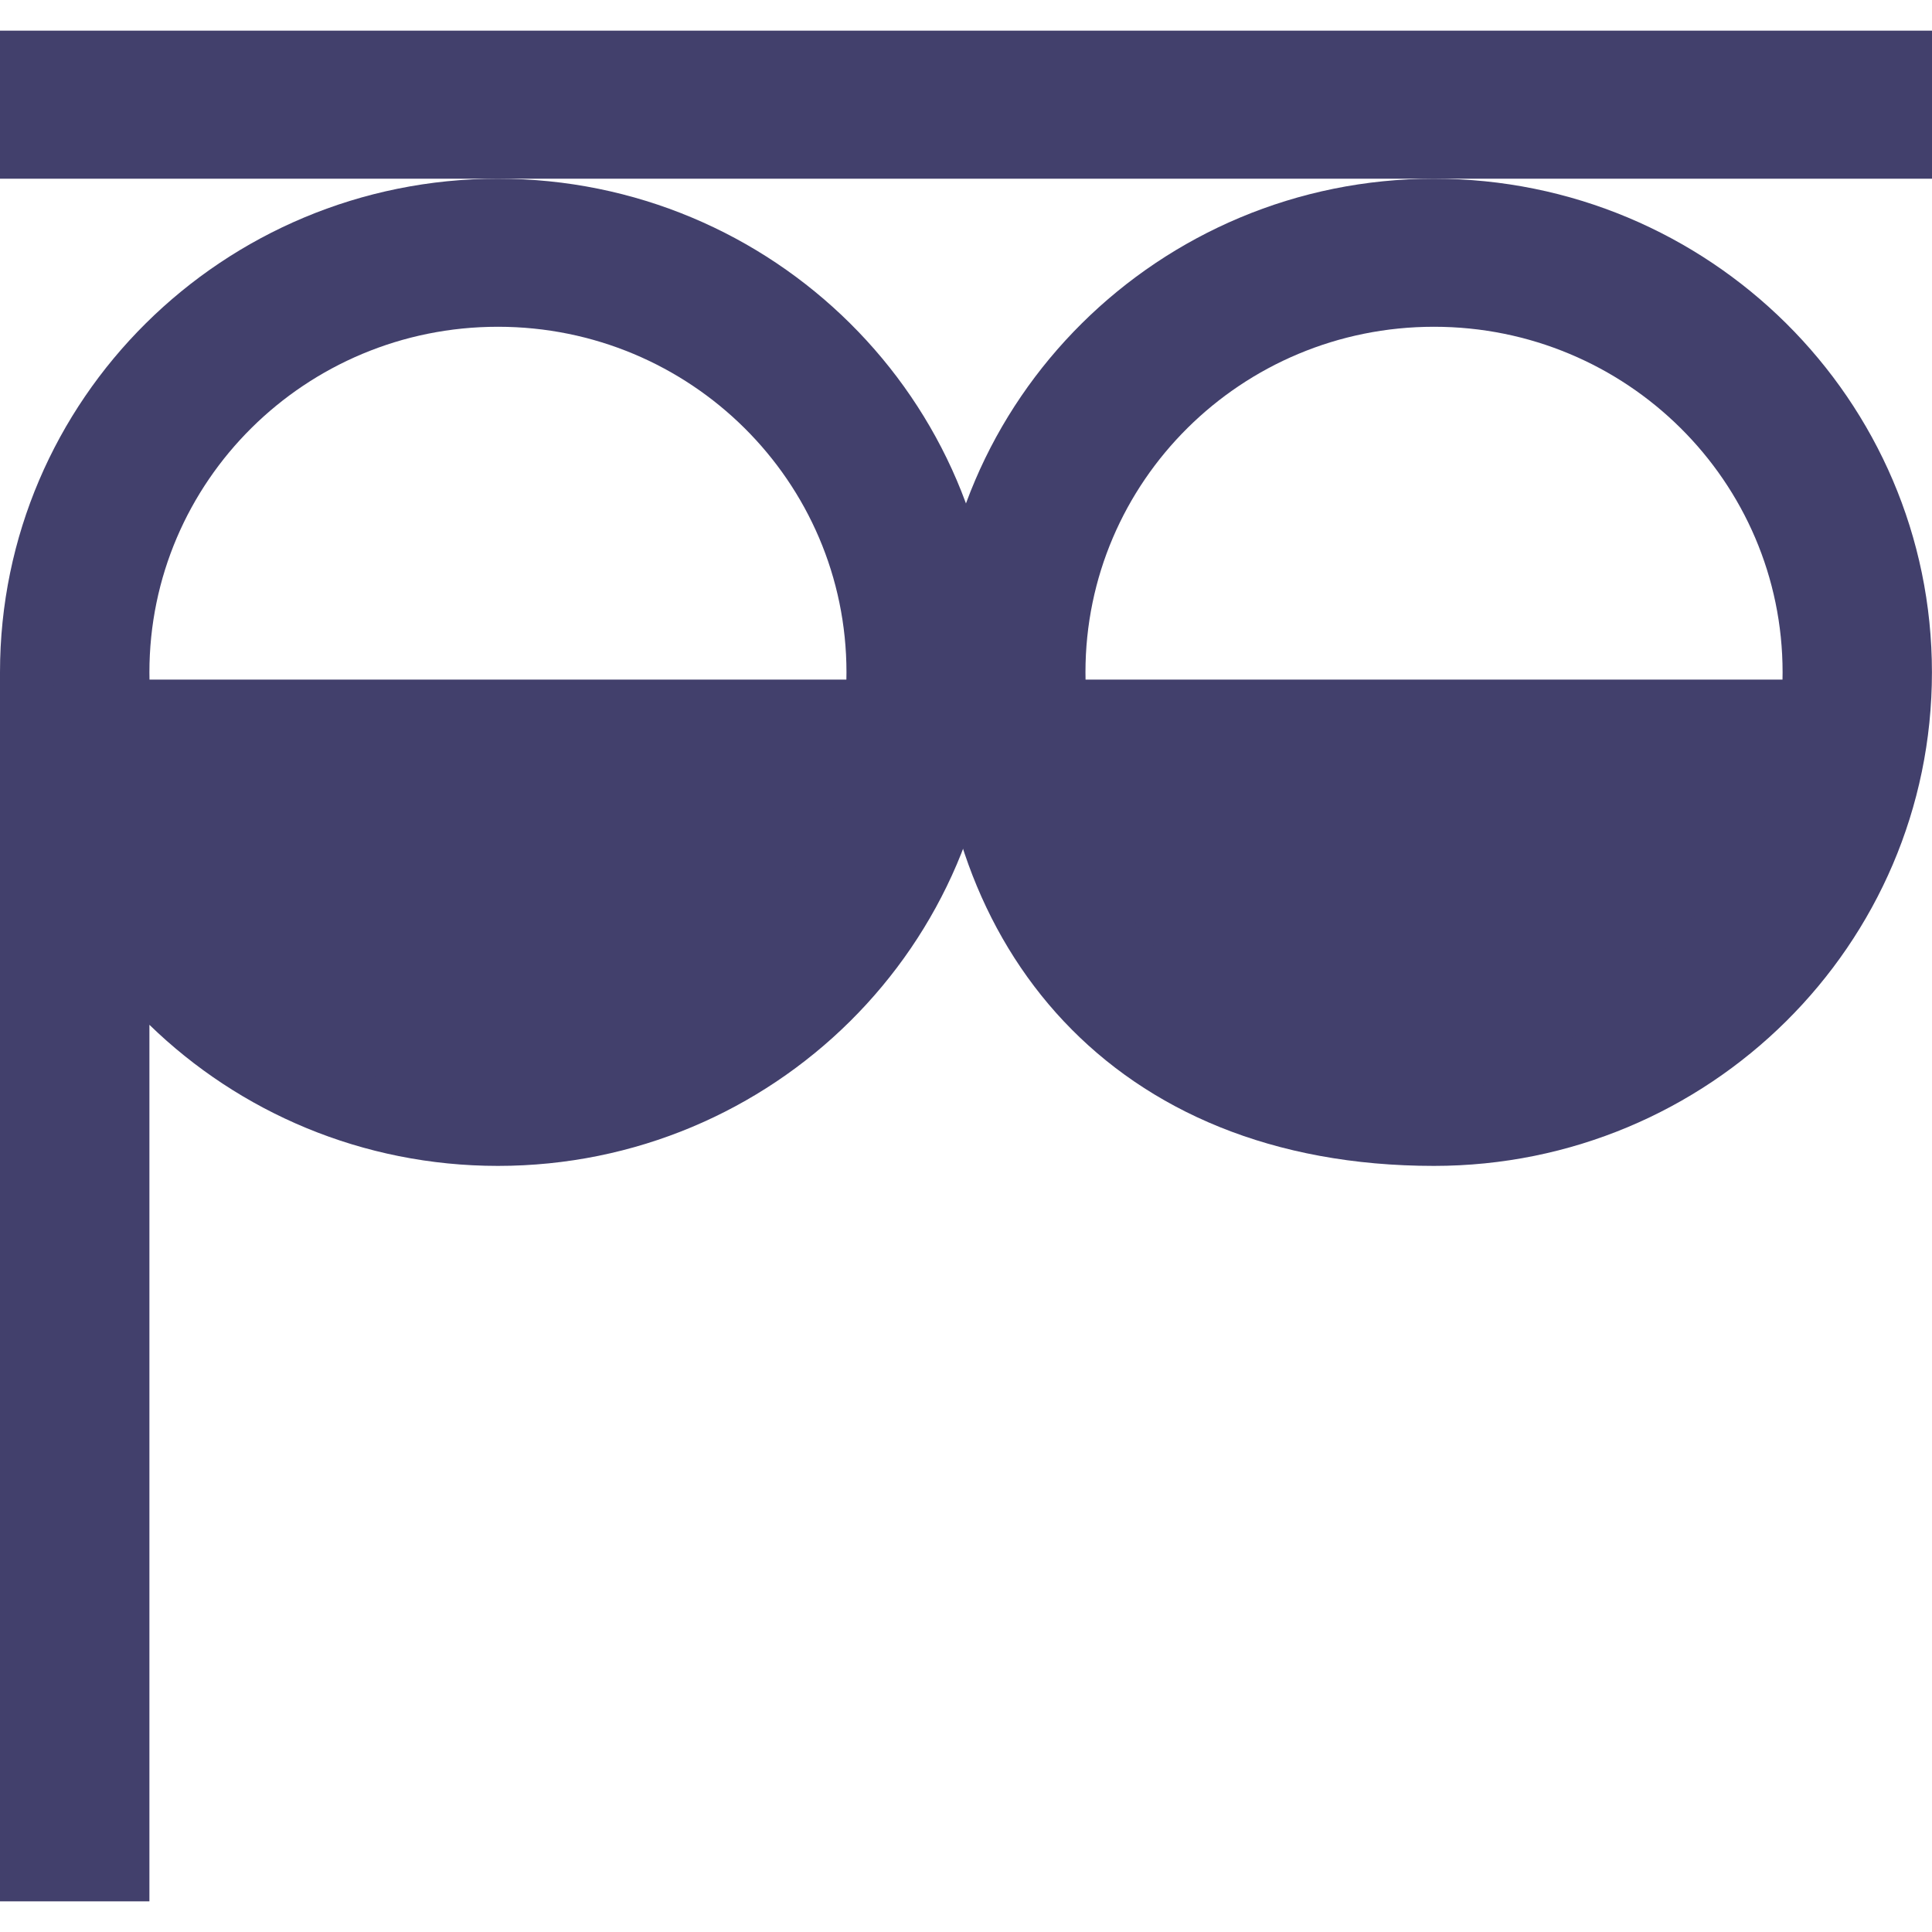 <?xml version="1.0" encoding="UTF-8" standalone="no"?>
<svg
   width="30"
   height="30"
   viewBox="0 0 30 30"
   fill="none"
   version="1.1"
   id="svg5"
   sodipodi:docname="tpp logo.svg"
   inkscape:version="1.3.2 (091e20e, 2023-11-25)"
   xmlns:inkscape="http://www.inkscape.org/namespaces/inkscape"
   xmlns:sodipodi="http://sodipodi.sourceforge.net/DTD/sodipodi-0.dtd"
   xmlns="http://www.w3.org/2000/svg"
   xmlns:svg="http://www.w3.org/2000/svg">
  <defs
     id="defs5" />
  <sodipodi:namedview
     id="namedview5"
     pagecolor="#ffffff"
     bordercolor="#666666"
     borderopacity="1.0"
     inkscape:showpageshadow="2"
     inkscape:pageopacity="0.0"
     inkscape:pagecheckerboard="0"
     inkscape:deskcolor="#d1d1d1"
     showgrid="false"
     inkscape:zoom="5.6568543"
     inkscape:cx="10.16466"
     inkscape:cy="26.162951"
     inkscape:window-width="1440"
     inkscape:window-height="847"
     inkscape:window-x="0"
     inkscape:window-y="25"
     inkscape:window-maximized="1"
     inkscape:current-layer="svg5" />
  <path
     fill-rule="evenodd"
     clip-rule="evenodd"
     d="M15.464 10.44C15.464 14.672 12.002 18.104 7.732 18.104C5.625 18.104 3.714 17.268 2.32 15.913V29.524H0V10.44C0 6.207 3.462 2.775 7.732 2.775C12.002 2.775 15.464 6.207 15.464 10.44ZM7.732 15.805C4.743 15.805 2.32 13.403 2.32 10.44C2.32 7.476 4.743 5.074 7.732 5.074C10.721 5.074 13.144 7.476 13.144 10.44C13.144 13.403 10.721 15.805 7.732 15.805Z"
     fill="#42406C"
     id="path1" />
  <path
     fill-rule="evenodd"
     clip-rule="evenodd"
     d="M29.999 10.44C29.999 14.672 26.537 18.104 22.267 18.104C17.248 18.104 14.535 14.672 14.535 10.44C14.535 6.207 17.997 2.775 22.267 2.775C26.537 2.775 29.999 6.207 29.999 10.44ZM22.267 15.805C19.278 15.805 16.855 13.403 16.855 10.44C16.855 7.476 19.278 5.074 22.267 5.074C25.256 5.074 27.68 7.476 27.68 10.44C27.68 13.403 25.256 15.805 22.267 15.805Z"
     fill="#42406C"
     id="path2" />
  <path
     d="M30 2.775H0V0.476H30V2.775Z"
     fill="#42406C"
     id="path3" />
  <path
     d="M0.781 10.553H14.08C14.08 10.553 10.969 17.153 7.276 17.068C3.669 16.985 0.781 10.553 0.781 10.553Z"
     fill="#42406C"
     id="path4" />
  <path
     d="M15.318 10.553H28.617C28.617 10.553 25.506 17.153 21.813 17.068C18.206 16.985 15.318 10.553 15.318 10.553Z"
     fill="#42406C"
     id="path5" />
</svg>
